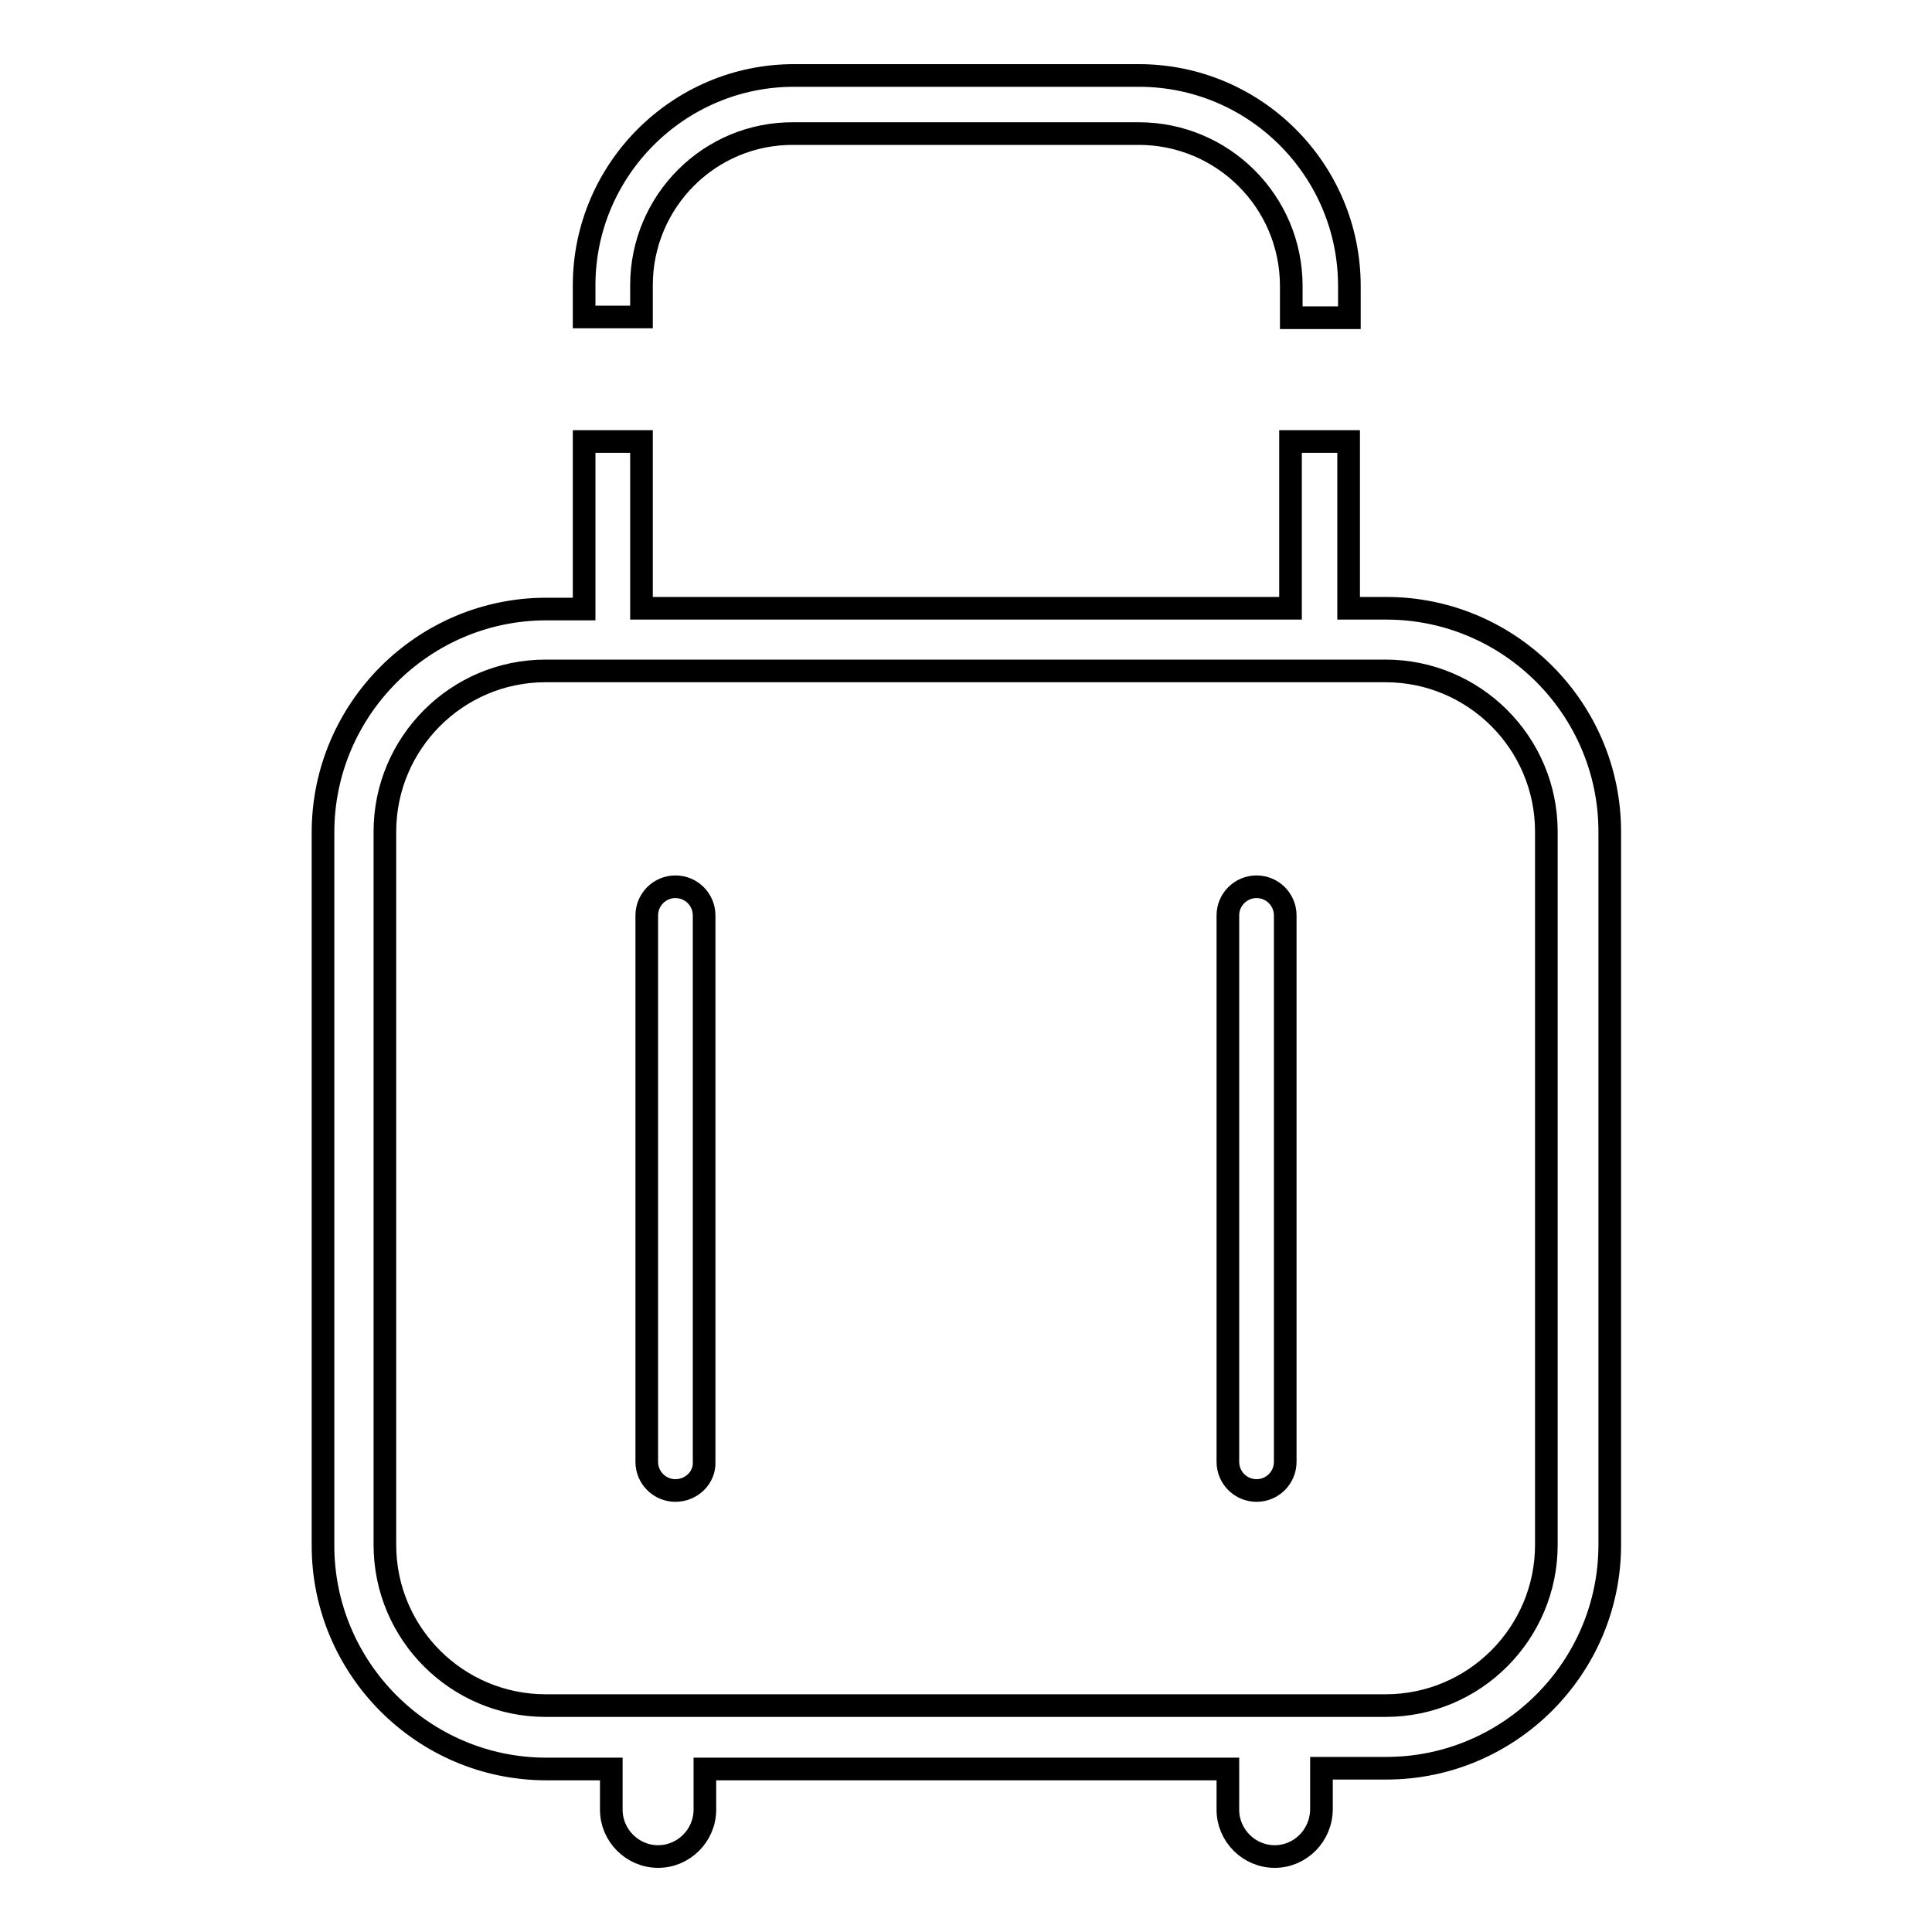 <?xml version="1.0" encoding="utf-8"?>
<!-- Svg Vector Icons : http://www.onlinewebfonts.com/icon -->
<!DOCTYPE svg PUBLIC "-//W3C//DTD SVG 1.1//EN" "http://www.w3.org/Graphics/SVG/1.1/DTD/svg11.dtd">
<svg version="1.1" xmlns="http://www.w3.org/2000/svg" xmlns:xlink="http://www.w3.org/1999/xlink" x="0px" y="0px" viewBox="0 0 256 256" enable-background="new 0 0 256 256" xml:space="preserve">
<g><g><path stroke-width="3" fill-opacity="0" stroke="#000000"  d="M168.9,246c-3.4,0-6.2-2.8-6.2-6.2v-5.4H93.4v5.4c0,3.4-2.8,6.2-6.2,6.2s-6.2-2.8-6.2-6.2v-5.4h-8.6c-16.3,0-29.6-13.3-29.6-29.6v-94.5c0-16.3,13.3-29.6,29.6-29.6h5V58.5H85v22.1H171V58.5h7.7v22.1h5c16.3,0,29.6,13.3,29.6,29.6v94.5c0,16.3-13.3,29.6-29.6,29.6h-8.6v5.4C175.1,243.2,172.3,246,168.9,246z M72.3,88.9c-11.8,0-21.3,9.6-21.3,21.3v94.5c0,11.8,9.6,21.3,21.3,21.3h111.3c11.8,0,21.3-9.6,21.3-21.3v-94.5c0-11.8-9.6-21.3-21.3-21.3L72.3,88.9L72.3,88.9z"/><path stroke-width="3" fill-opacity="0" stroke="#000000"  d="M89.5,197.5c-2.1,0-3.8-1.7-3.8-3.8v-72.4c0-2.1,1.7-3.8,3.8-3.8c2.1,0,3.8,1.7,3.8,3.8v72.4C93.4,195.8,91.6,197.5,89.5,197.5z"/><path stroke-width="3" fill-opacity="0" stroke="#000000"  d="M166.5,197.5c-2.1,0-3.8-1.7-3.8-3.8v-72.4c0-2.1,1.7-3.8,3.8-3.8s3.8,1.7,3.8,3.8v72.4C170.3,195.8,168.6,197.5,166.5,197.5z"/><path stroke-width="3" fill-opacity="0" stroke="#000000"  d="M171.1,42.1v-4.2c0-11.2-9.1-20.2-20.2-20.2h-45.7C94,17.6,85,26.7,85,37.8v4.2h-7.6v-4.2c0-15.3,12.5-27.8,27.8-27.8h45.7c15.4,0,27.9,12.5,27.9,27.9v4.2L171.1,42.1L171.1,42.1z"/></g></g>
</svg>